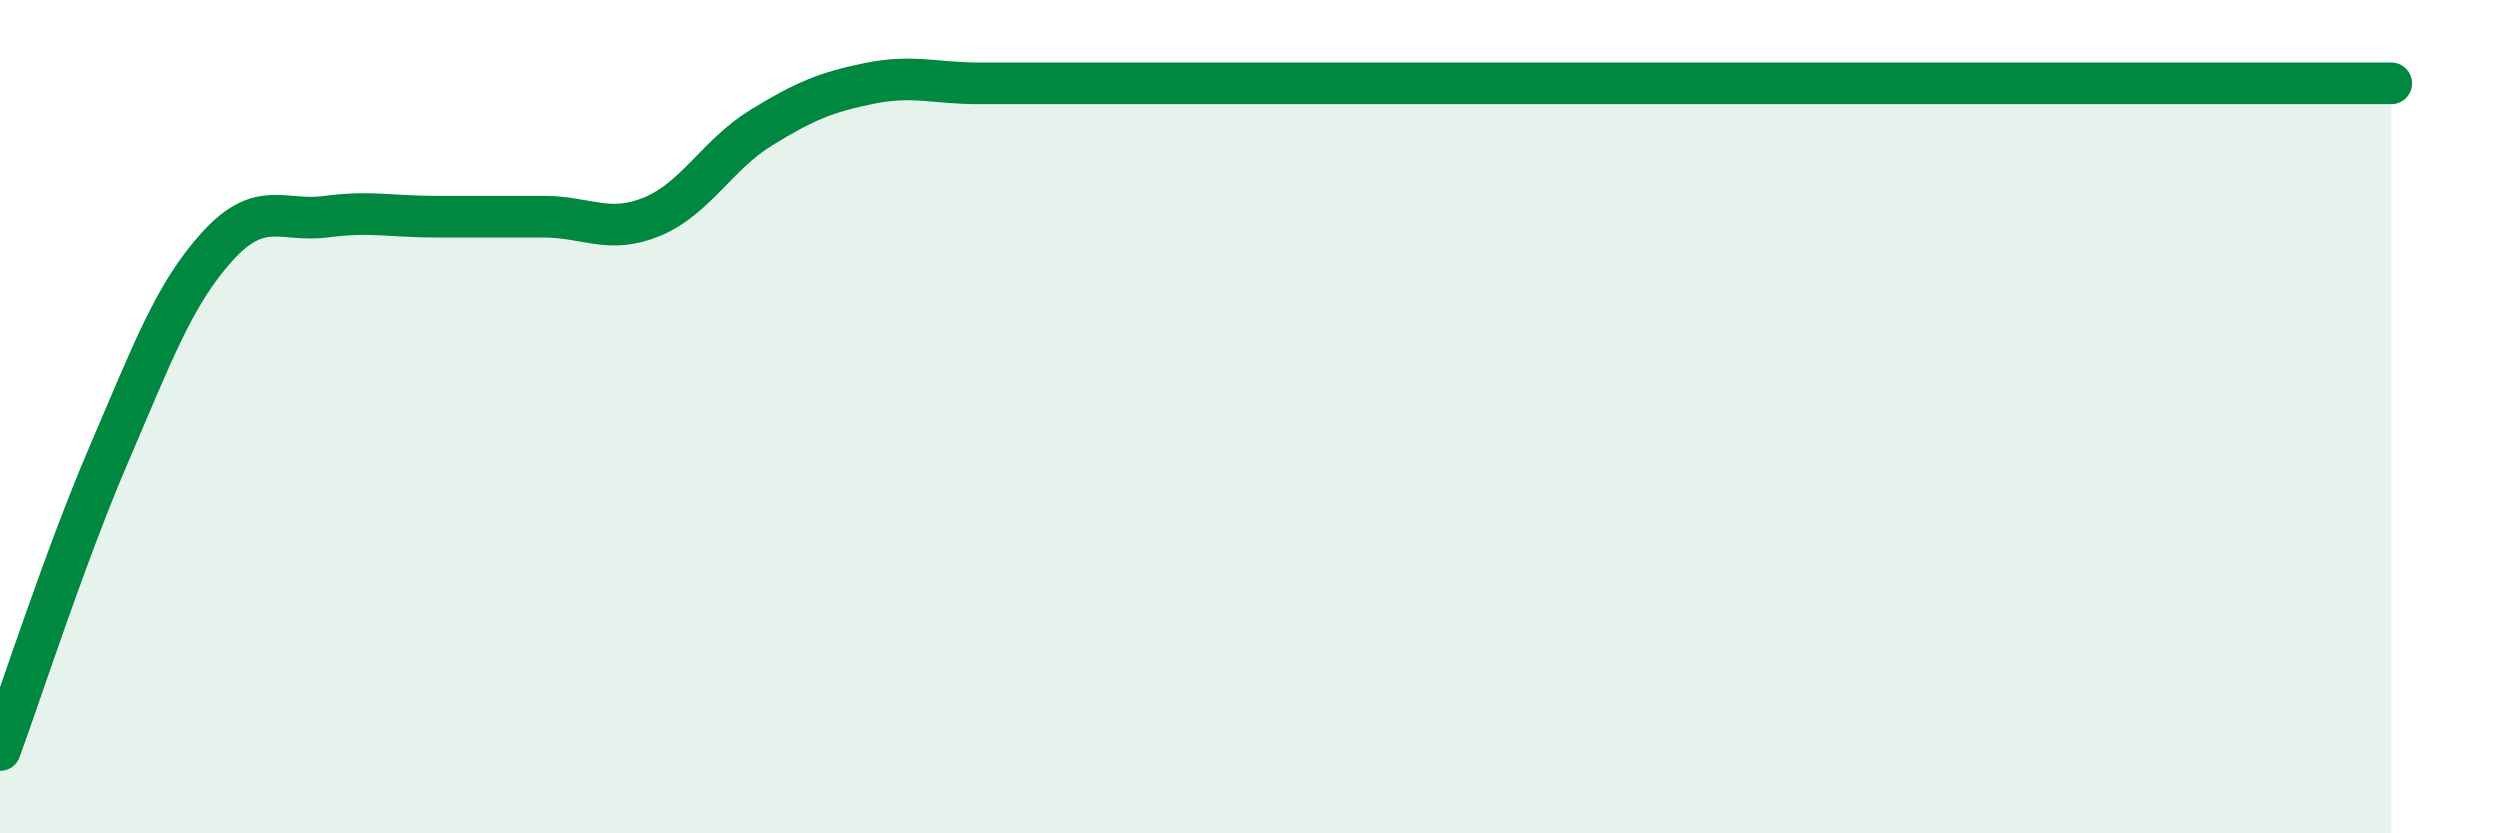 
    <svg width="60" height="20" viewBox="0 0 60 20" xmlns="http://www.w3.org/2000/svg">
      <path
        d="M 0,18 C 0.52,16.58 1.57,13.33 2.61,10.91 C 3.65,8.49 4.18,7.05 5.22,5.91 C 6.26,4.77 6.79,5.34 7.83,5.2 C 8.87,5.06 9.39,5.2 10.43,5.2 C 11.47,5.2 12,5.2 13.04,5.2 C 14.08,5.2 14.61,5.63 15.65,5.2 C 16.69,4.77 17.22,3.71 18.26,3.07 C 19.3,2.43 19.83,2.21 20.87,2 C 21.91,1.79 22.44,2 23.48,2 C 24.52,2 25.05,2 26.09,2 C 27.13,2 27.66,2 28.7,2 C 29.74,2 30.26,2 31.3,2 C 32.34,2 32.87,2 33.91,2 C 34.95,2 35.48,2 36.52,2 C 37.56,2 38.09,2 39.13,2 C 40.17,2 40.7,2 41.74,2 C 42.78,2 43.31,2 44.35,2 C 45.39,2 45.92,2 46.96,2 C 48,2 48.53,2 49.57,2 C 50.61,2 51.13,2 52.17,2 C 53.21,2 53.74,2 54.78,2 C 55.82,2 56.87,2 57.39,2L57.39 20L0 20Z"
        fill="#008740"
        opacity="0.1"
        stroke-linecap="round"
        stroke-linejoin="round"
      />
      <path
        d="M 0,18 C 0.52,16.58 1.57,13.33 2.61,10.91 C 3.65,8.49 4.18,7.05 5.22,5.91 C 6.26,4.77 6.79,5.34 7.83,5.2 C 8.87,5.06 9.39,5.2 10.43,5.2 C 11.47,5.2 12,5.2 13.04,5.2 C 14.08,5.2 14.61,5.63 15.65,5.2 C 16.69,4.77 17.22,3.71 18.26,3.07 C 19.3,2.43 19.83,2.21 20.87,2 C 21.91,1.79 22.44,2 23.48,2 C 24.52,2 25.05,2 26.09,2 C 27.13,2 27.66,2 28.7,2 C 29.74,2 30.26,2 31.3,2 C 32.34,2 32.87,2 33.91,2 C 34.95,2 35.48,2 36.52,2 C 37.56,2 38.09,2 39.13,2 C 40.17,2 40.7,2 41.74,2 C 42.78,2 43.31,2 44.35,2 C 45.39,2 45.92,2 46.96,2 C 48,2 48.53,2 49.57,2 C 50.61,2 51.13,2 52.17,2 C 53.21,2 53.74,2 54.78,2 C 55.82,2 56.87,2 57.39,2"
        stroke="#008740"
        stroke-width="1"
        fill="none"
        stroke-linecap="round"
        stroke-linejoin="round"
      />
    </svg>
  